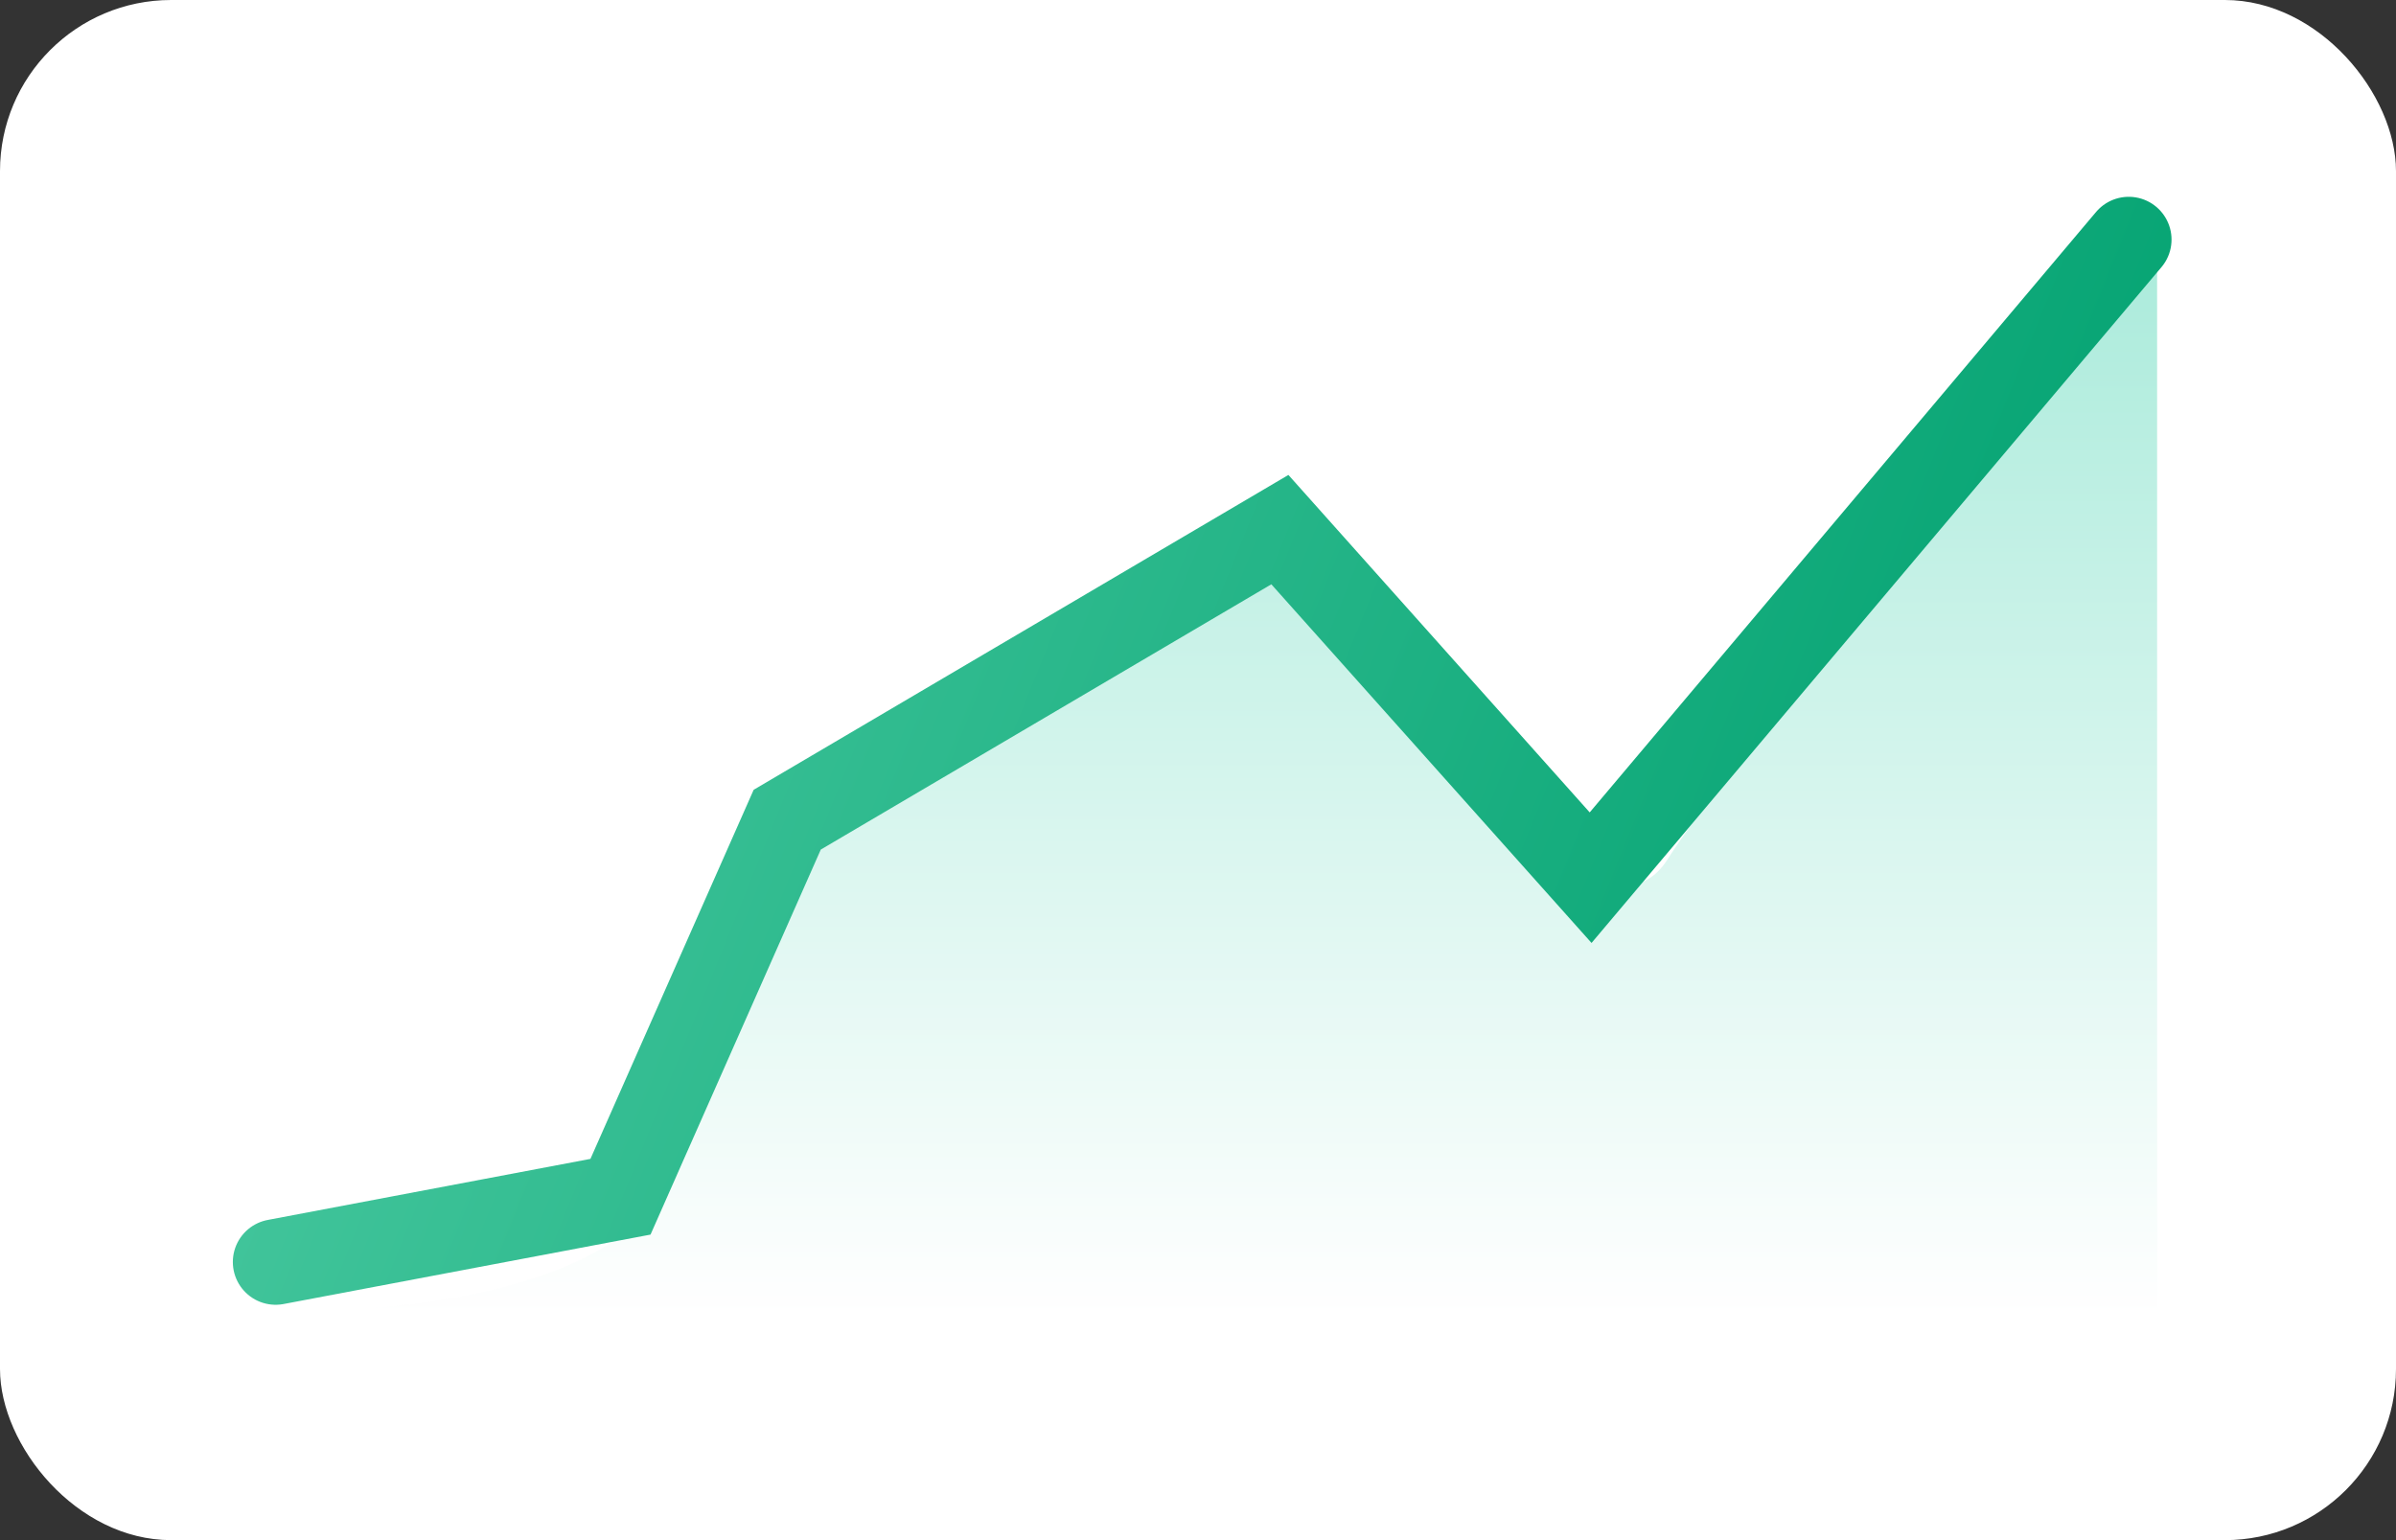 <?xml version="1.0" encoding="UTF-8"?>
<svg width="140px" height="90px" viewBox="0 0 140 90" version="1.1" xmlns="http://www.w3.org/2000/svg" xmlns:xlink="http://www.w3.org/1999/xlink">
    <rect x="0" y="0" width="140" height="90" fill="#333333" stroke="none"/>
    <title>Group 10</title>
    <defs>
        <linearGradient x1="50%" y1="0%" x2="50%" y2="100%" id="linearGradient-1">
            <stop stop-color="#31CFA8" offset="0%"></stop>
            <stop stop-color="#FFFFFF" offset="100%"></stop>
        </linearGradient>
        <linearGradient x1="0%" y1="36.329%" x2="96.371%" y2="58.073%" id="linearGradient-2">
            <stop stop-color="#48C89F" offset="0%"></stop>
            <stop stop-color="#04A372" offset="100%"></stop>
        </linearGradient>
    </defs>
    <g id="Page-1" stroke="none" stroke-width="1" fill="none" fill-rule="evenodd">
        <g id="Ch_D_PremiumPage_2025_v1" transform="translate(-1542, -394)">
            <g id="Group-10" transform="translate(1542, 394)">
                <rect id="Rectangle" fill="#FFFFFF" x="0" y="0" width="140" height="90" rx="10"></rect>
                <path d="M48.088,47.564 L75.568,31.665 C87.158,48.742 94.449,54.925 97.44,50.214 C100.431,45.503 109.964,33.432 126.041,14 L126.041,76.712 L15,76.712 C32.198,76.712 40.797,72.296 40.797,63.463 C40.797,54.631 43.228,49.331 48.088,47.564 Z" id="Rectangle" fill-opacity="0.41" fill="url(#linearGradient-1)"></path>
                <polyline id="Line" stroke="url(#linearGradient-2)" stroke-width="5" stroke-linecap="round" points="16.105 73.746 36.255 69.933 45.998 47.899 74.784 30.949 92.941 51.288 124.384 14"></polyline>
            </g>
        </g>
    </g>
</svg>